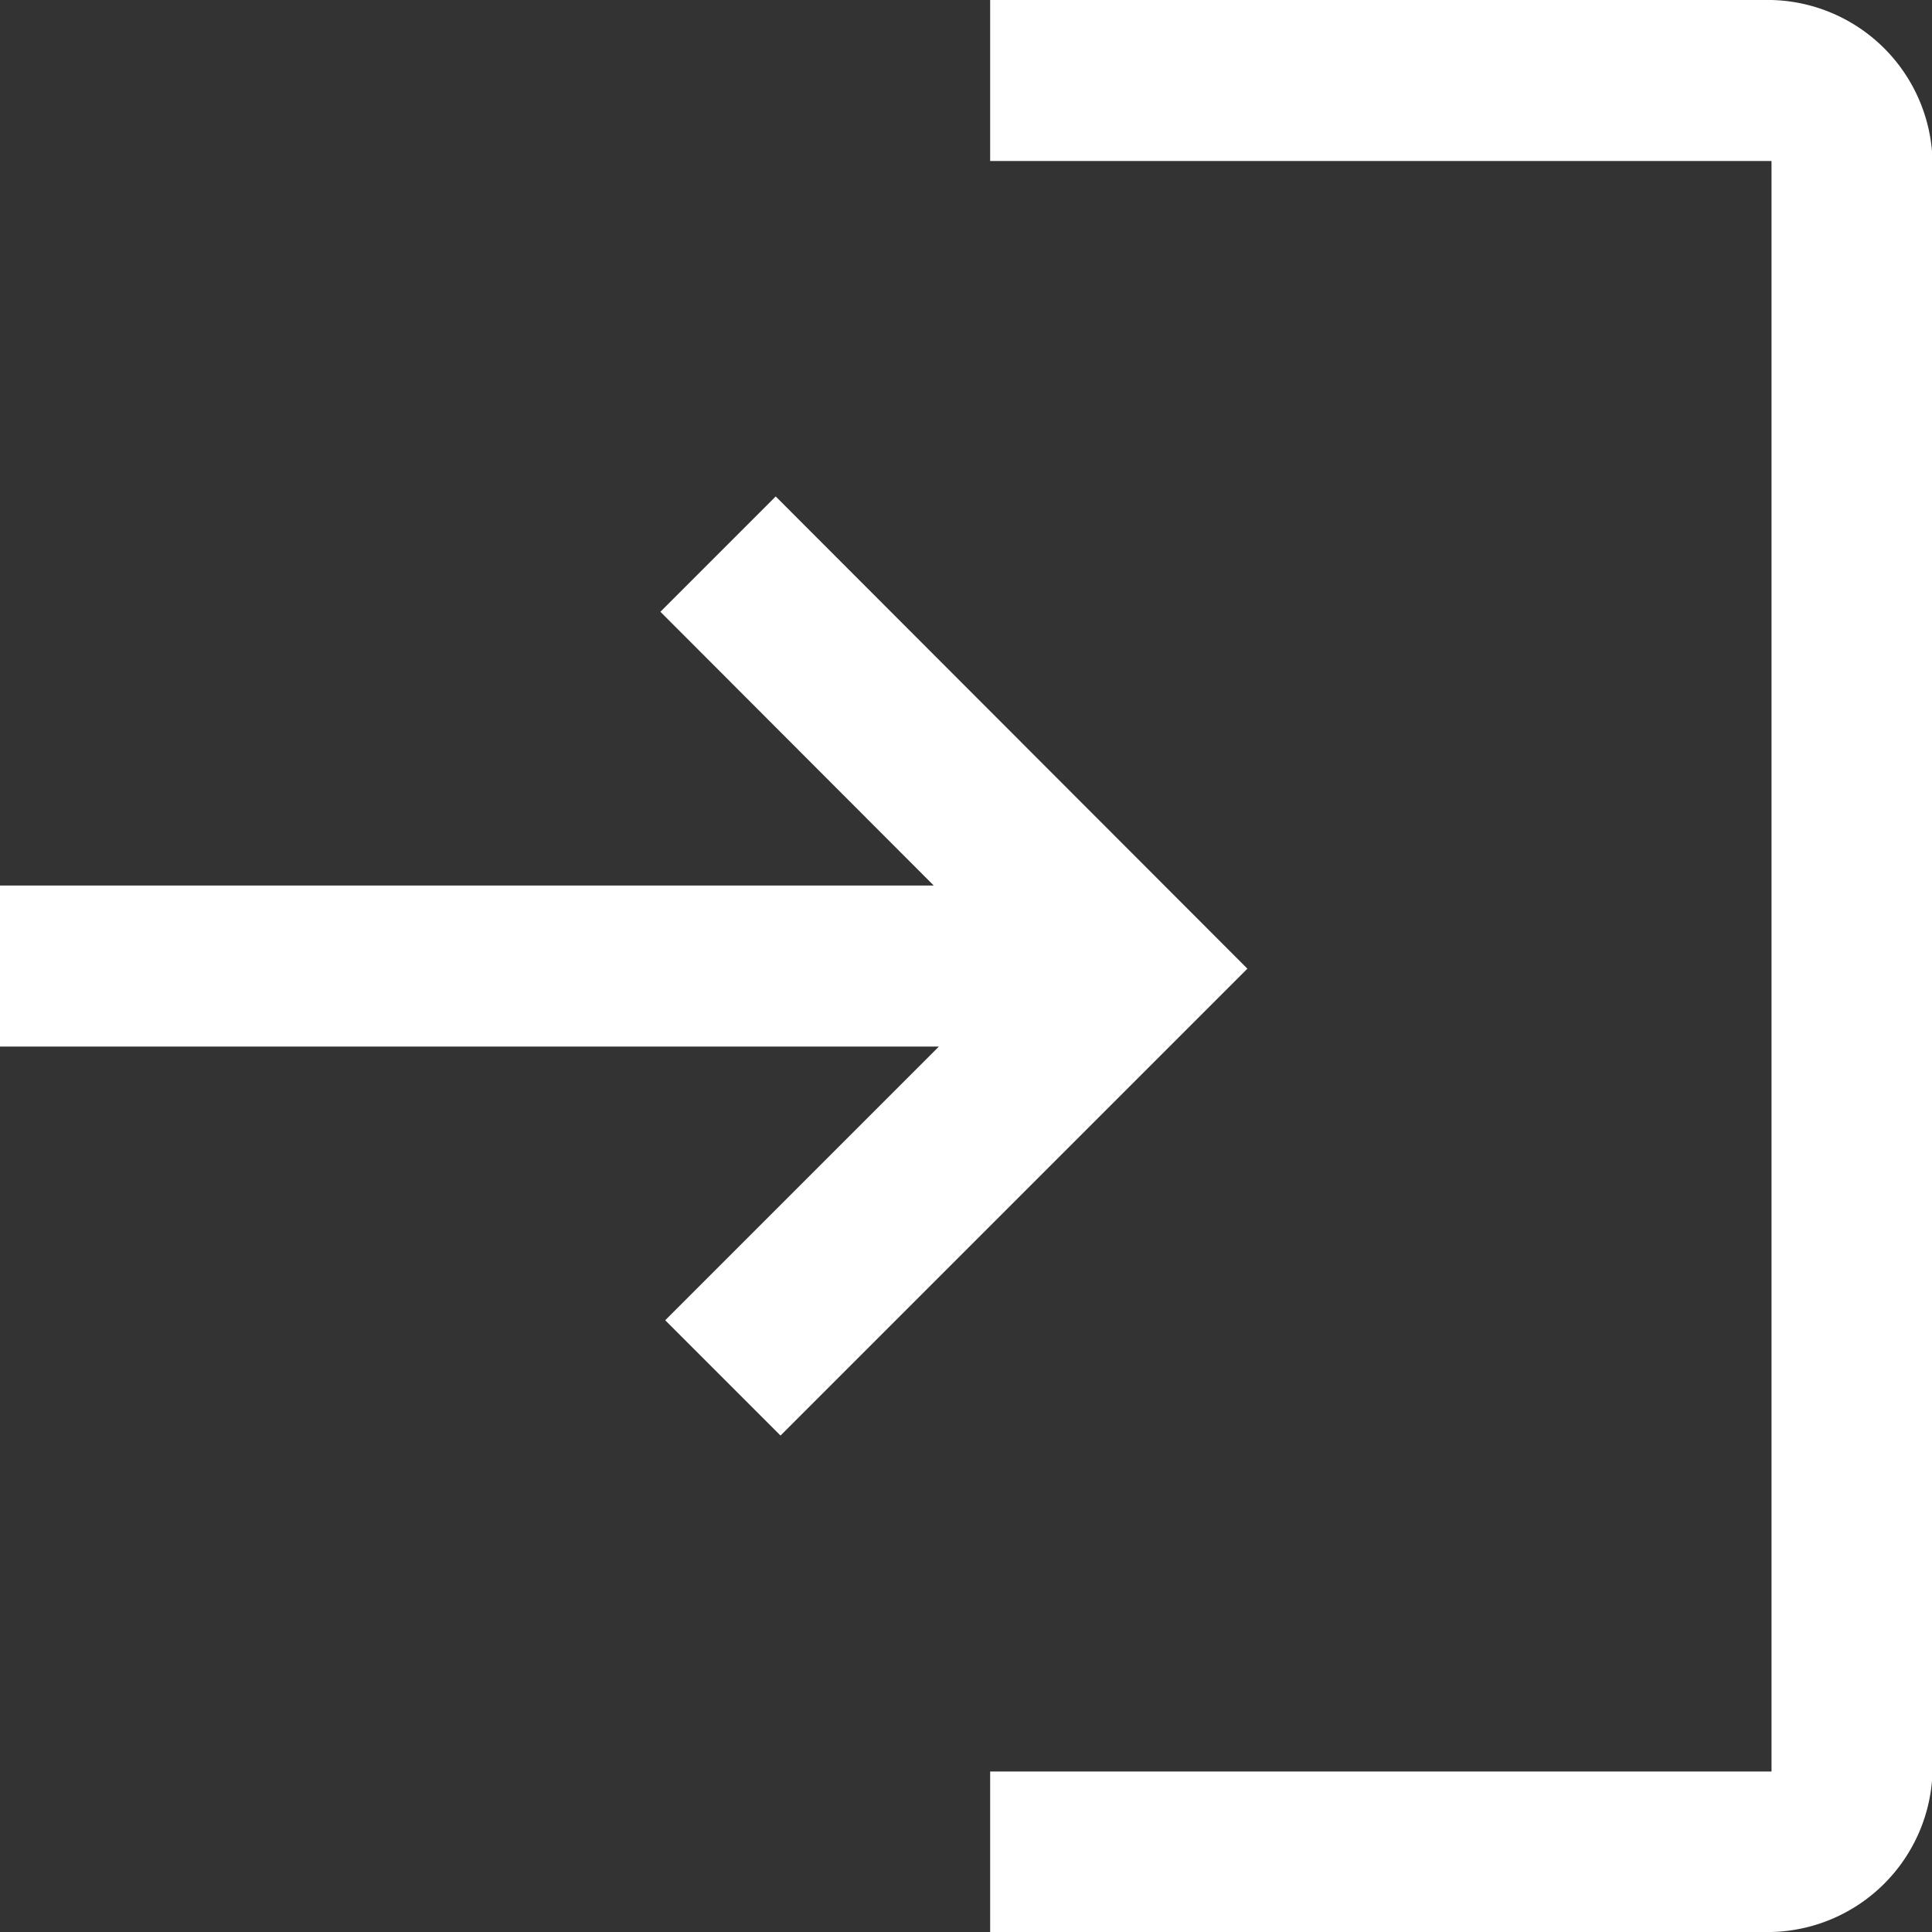 <svg xmlns="http://www.w3.org/2000/svg" width="18.431" height="18.431" viewBox="0 0 18.431 18.431">
  <rect x="0" y="0" width="18.431" height="18.431" fill="#333333" stroke="none"/>
  <path id="login_FILL0_wght400_GRAD0_opsz48" d="M15.446,24.431V22.9H22.9V7.536H15.446V6H22.9a1.575,1.575,0,0,1,1.536,1.536V22.9A1.575,1.575,0,0,1,22.9,24.431Zm-2-4.736-1.1-1.1,2.611-2.611H6V14.448h8.908L12.3,11.836l1.1-1.1L17.9,15.241Z" transform="translate(-6 -6)" fill="#fff"/>
</svg>
